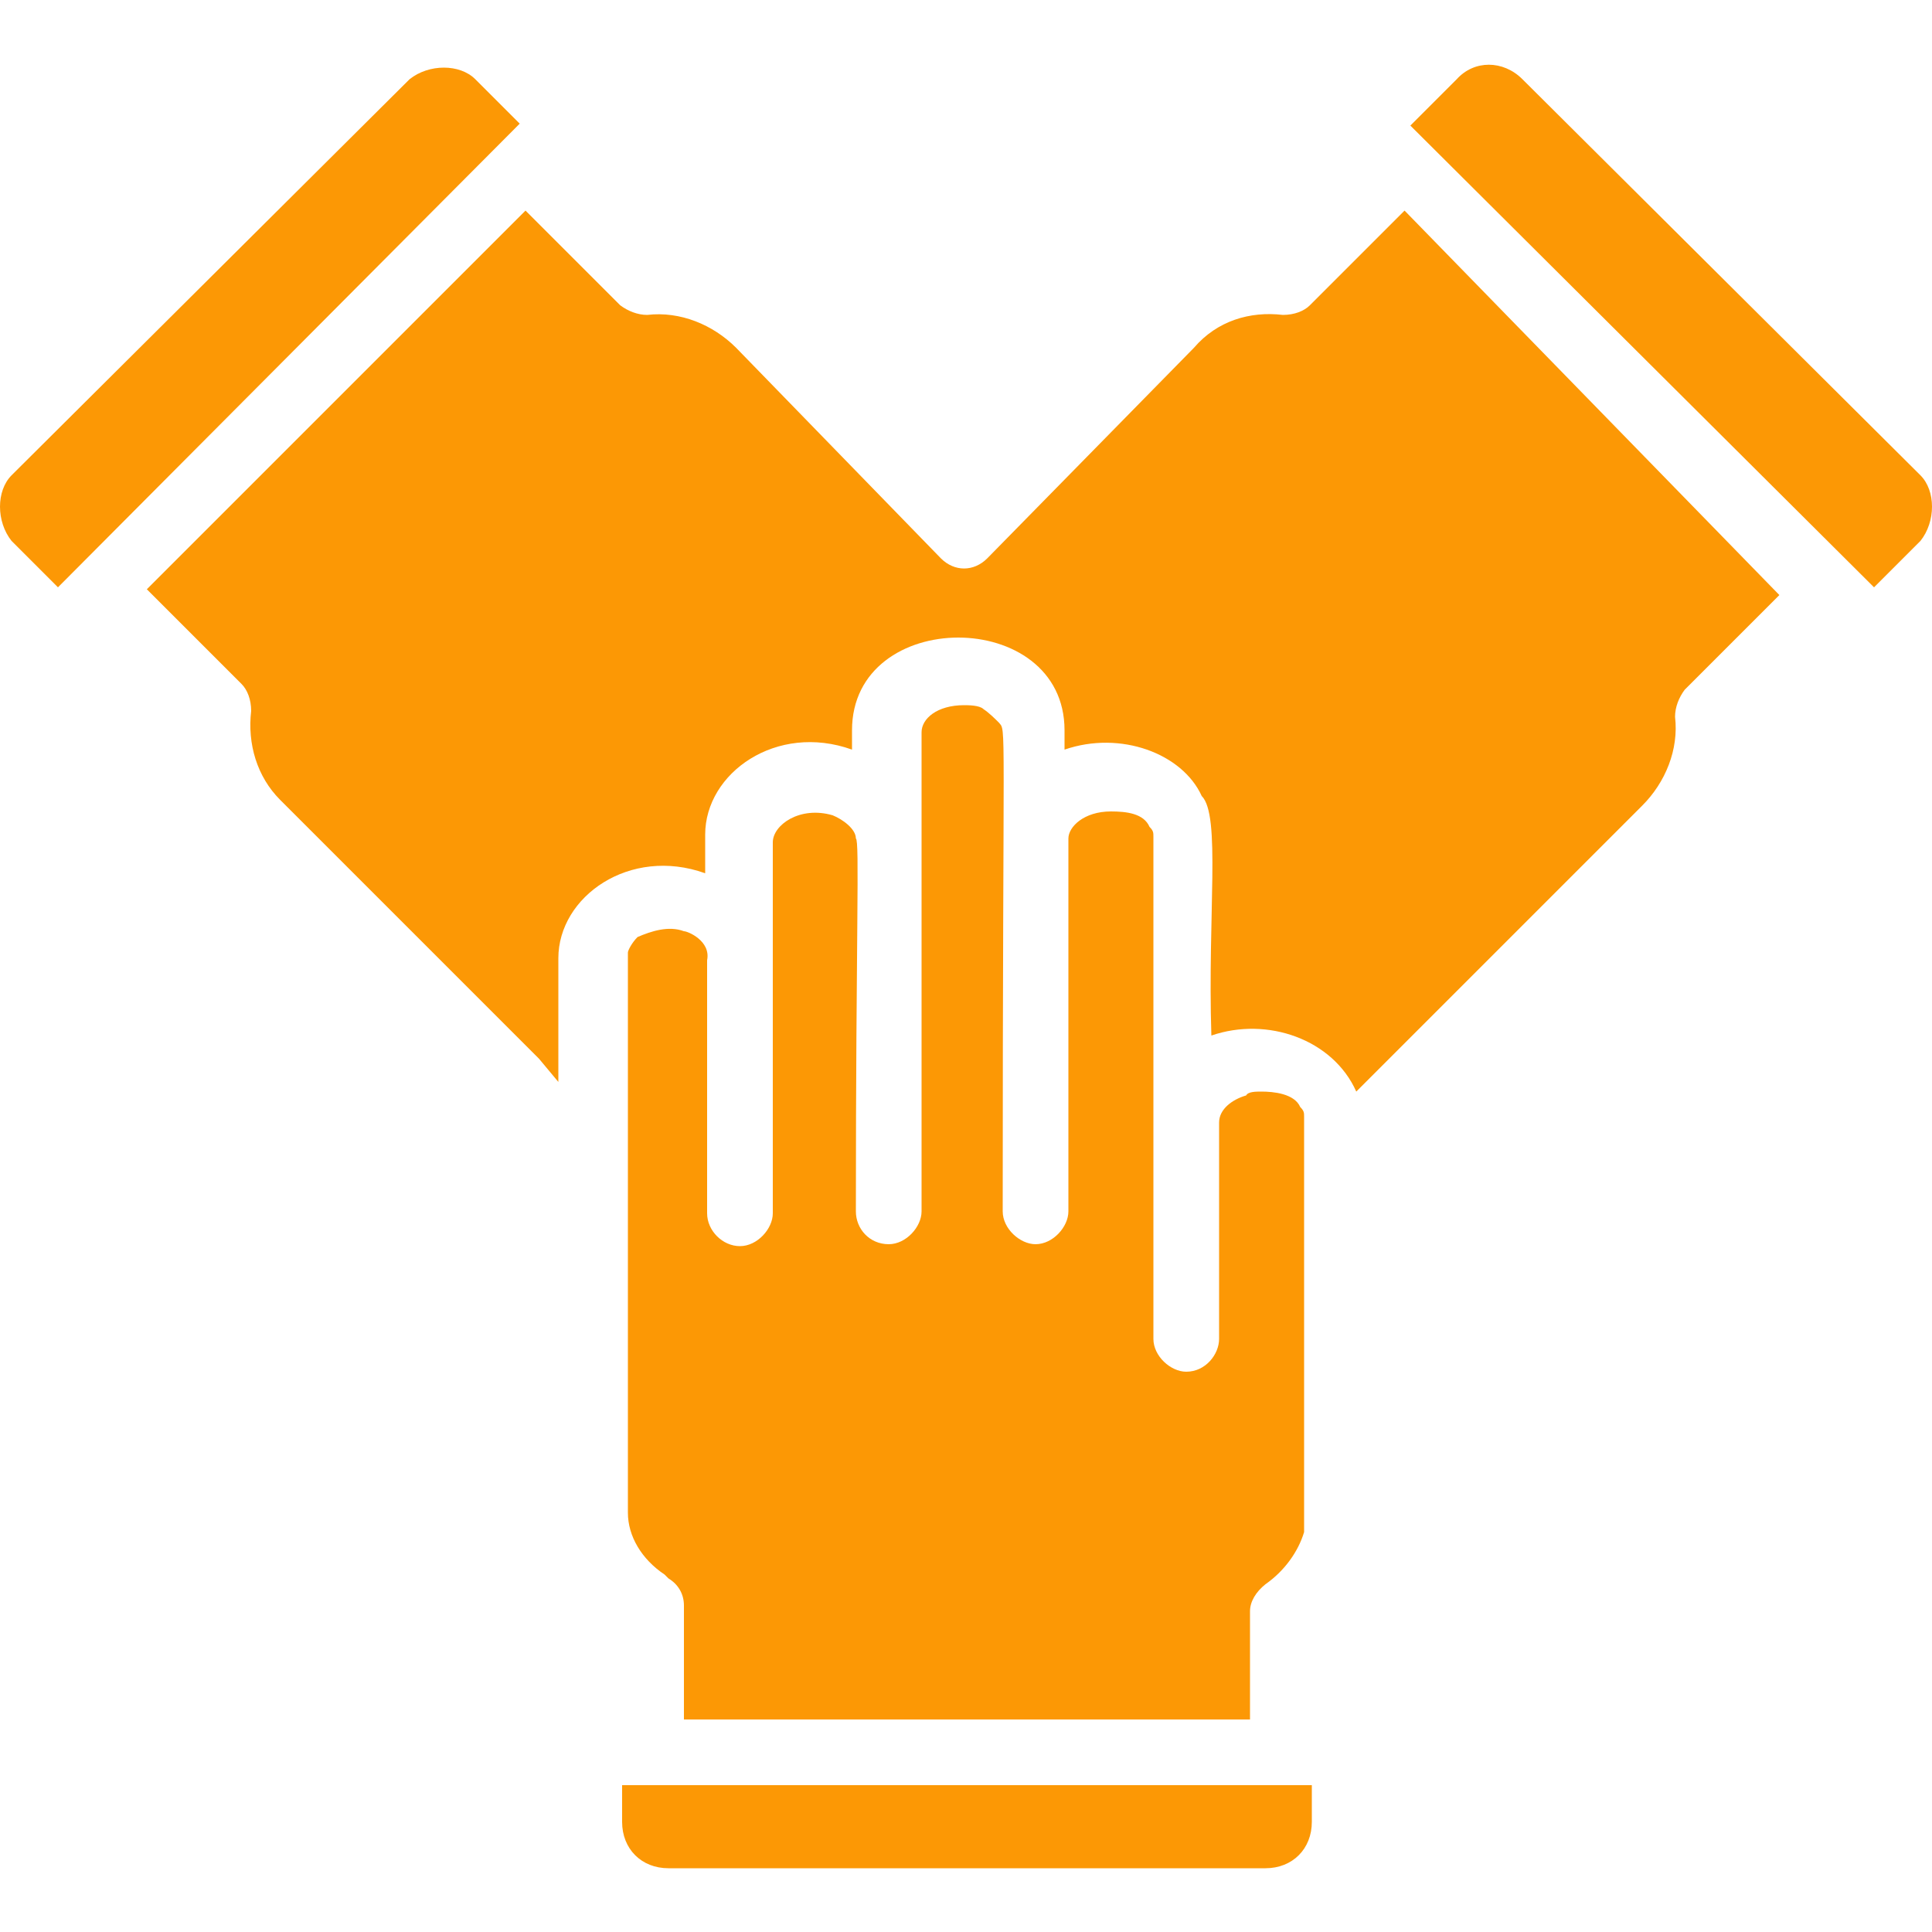 <?xml version="1.0" encoding="UTF-8"?>
<!-- Generator: Adobe Illustrator 28.0.0, SVG Export Plug-In . SVG Version: 6.00 Build 0)  -->
<svg xmlns="http://www.w3.org/2000/svg" xmlns:xlink="http://www.w3.org/1999/xlink" version="1.1" id="Livello_1" x="0px" y="0px" viewBox="0 0 100 100" style="enable-background:new 0 0 100 100;" xml:space="preserve">
<style type="text/css">
	.st0{fill:#FC9805;}
</style>
<g>
	<path class="st0" d="M35.4,48.2c-0.8-0.3-1.7,0-2.4,0.3c-0.3,0.3-0.5,0.7-0.5,0.8v29c0,1.2,0.7,2.4,1.9,3.2l0.2,0.2   c0.5,0.3,0.8,0.8,0.8,1.4v5.9h29.3v-5.6c0-0.5,0.3-1,0.8-1.4c1-0.7,1.7-1.7,2-2.7v-0.7V57.8c0-0.2,0-0.3-0.2-0.5   c-0.3-0.7-1.4-0.8-2-0.8c-0.3,0-0.7,0-0.8,0.2c-0.7,0.2-1.4,0.7-1.4,1.4v11.2c0,0.8-0.7,1.7-1.7,1.7c-0.8,0-1.7-0.8-1.7-1.7v-26   c0-0.2,0-0.3-0.2-0.5c-0.3-0.7-1.2-0.8-2-0.8c-1.4,0-2.2,0.8-2.2,1.4v19.3c0,0.8-0.8,1.7-1.7,1.7c-0.8,0-1.7-0.8-1.7-1.7   c0-26.1,0.2-24.8-0.2-25.3c-0.2-0.2-0.5-0.5-0.8-0.7c-0.2-0.2-0.8-0.2-1-0.2c-1.4,0-2.2,0.7-2.2,1.4v24.8c0,0.8-0.8,1.7-1.7,1.7   c-1,0-1.7-0.8-1.7-1.7c0-14.3,0.2-19.2,0-19.3c0-0.5-0.7-1-1.2-1.2c-1.7-0.5-3.1,0.5-3.1,1.4v19.2c0,0.8-0.8,1.7-1.7,1.7   s-1.7-0.8-1.7-1.7V49.7C36.8,48.7,35.6,48.2,35.4,48.2L35.4,48.2z"></path>
	<path class="st0" d="M67.8,15.8c-0.3,0.3-0.8,0.5-1.4,0.5c-1.7-0.2-3.4,0.3-4.6,1.7c-0.2,0.2-10.5,10.7-10.7,10.9   c-0.7,0.7-1.7,0.7-2.4,0L38.1,18c-1.2-1.2-2.9-1.9-4.6-1.7c-0.5,0-1-0.2-1.4-0.5l-4.9-4.9L7.6,30.5l4.9,4.9   c0.3,0.3,0.5,0.8,0.5,1.4c-0.2,1.7,0.3,3.4,1.5,4.6l13.4,13.4l1,1.2v-6.4c0-3.2,3.7-5.8,7.6-4.4v-2c0-3.2,3.7-5.8,7.6-4.4v-1   c0-6.4,11-6.4,11,0v1c2.9-1,6.1,0.2,7.1,2.4c1,1,0.3,6.1,0.5,12.4c2.9-1,6.3,0.2,7.5,2.9l14.8-14.8c1.2-1.2,1.9-2.9,1.7-4.6   c0-0.5,0.2-1,0.5-1.4l4.9-4.9L72.7,10.9L67.8,15.8z"></path>
	<path class="st0" d="M32.2,94.3c0,1.4,1,2.4,2.4,2.4h30.9c1.4,0,2.4-1,2.4-2.4v-1.9H32.2L32.2,94.3z"></path>
	<path class="st0" d="M24.6,4.1c-0.8-0.8-2.4-0.8-3.4,0L0.6,24.6c-0.8,0.8-0.8,2.4,0,3.4L3,30.4L26.9,6.4L24.6,4.1z"></path>
	<path class="st0" d="M99.4,24.6L78.8,4.1c-1-1-2.5-1-3.4,0l-2.4,2.4L97,30.4l2.4-2.4C100.2,27,100.2,25.4,99.4,24.6L99.4,24.6z"></path>
</g>
</svg>
